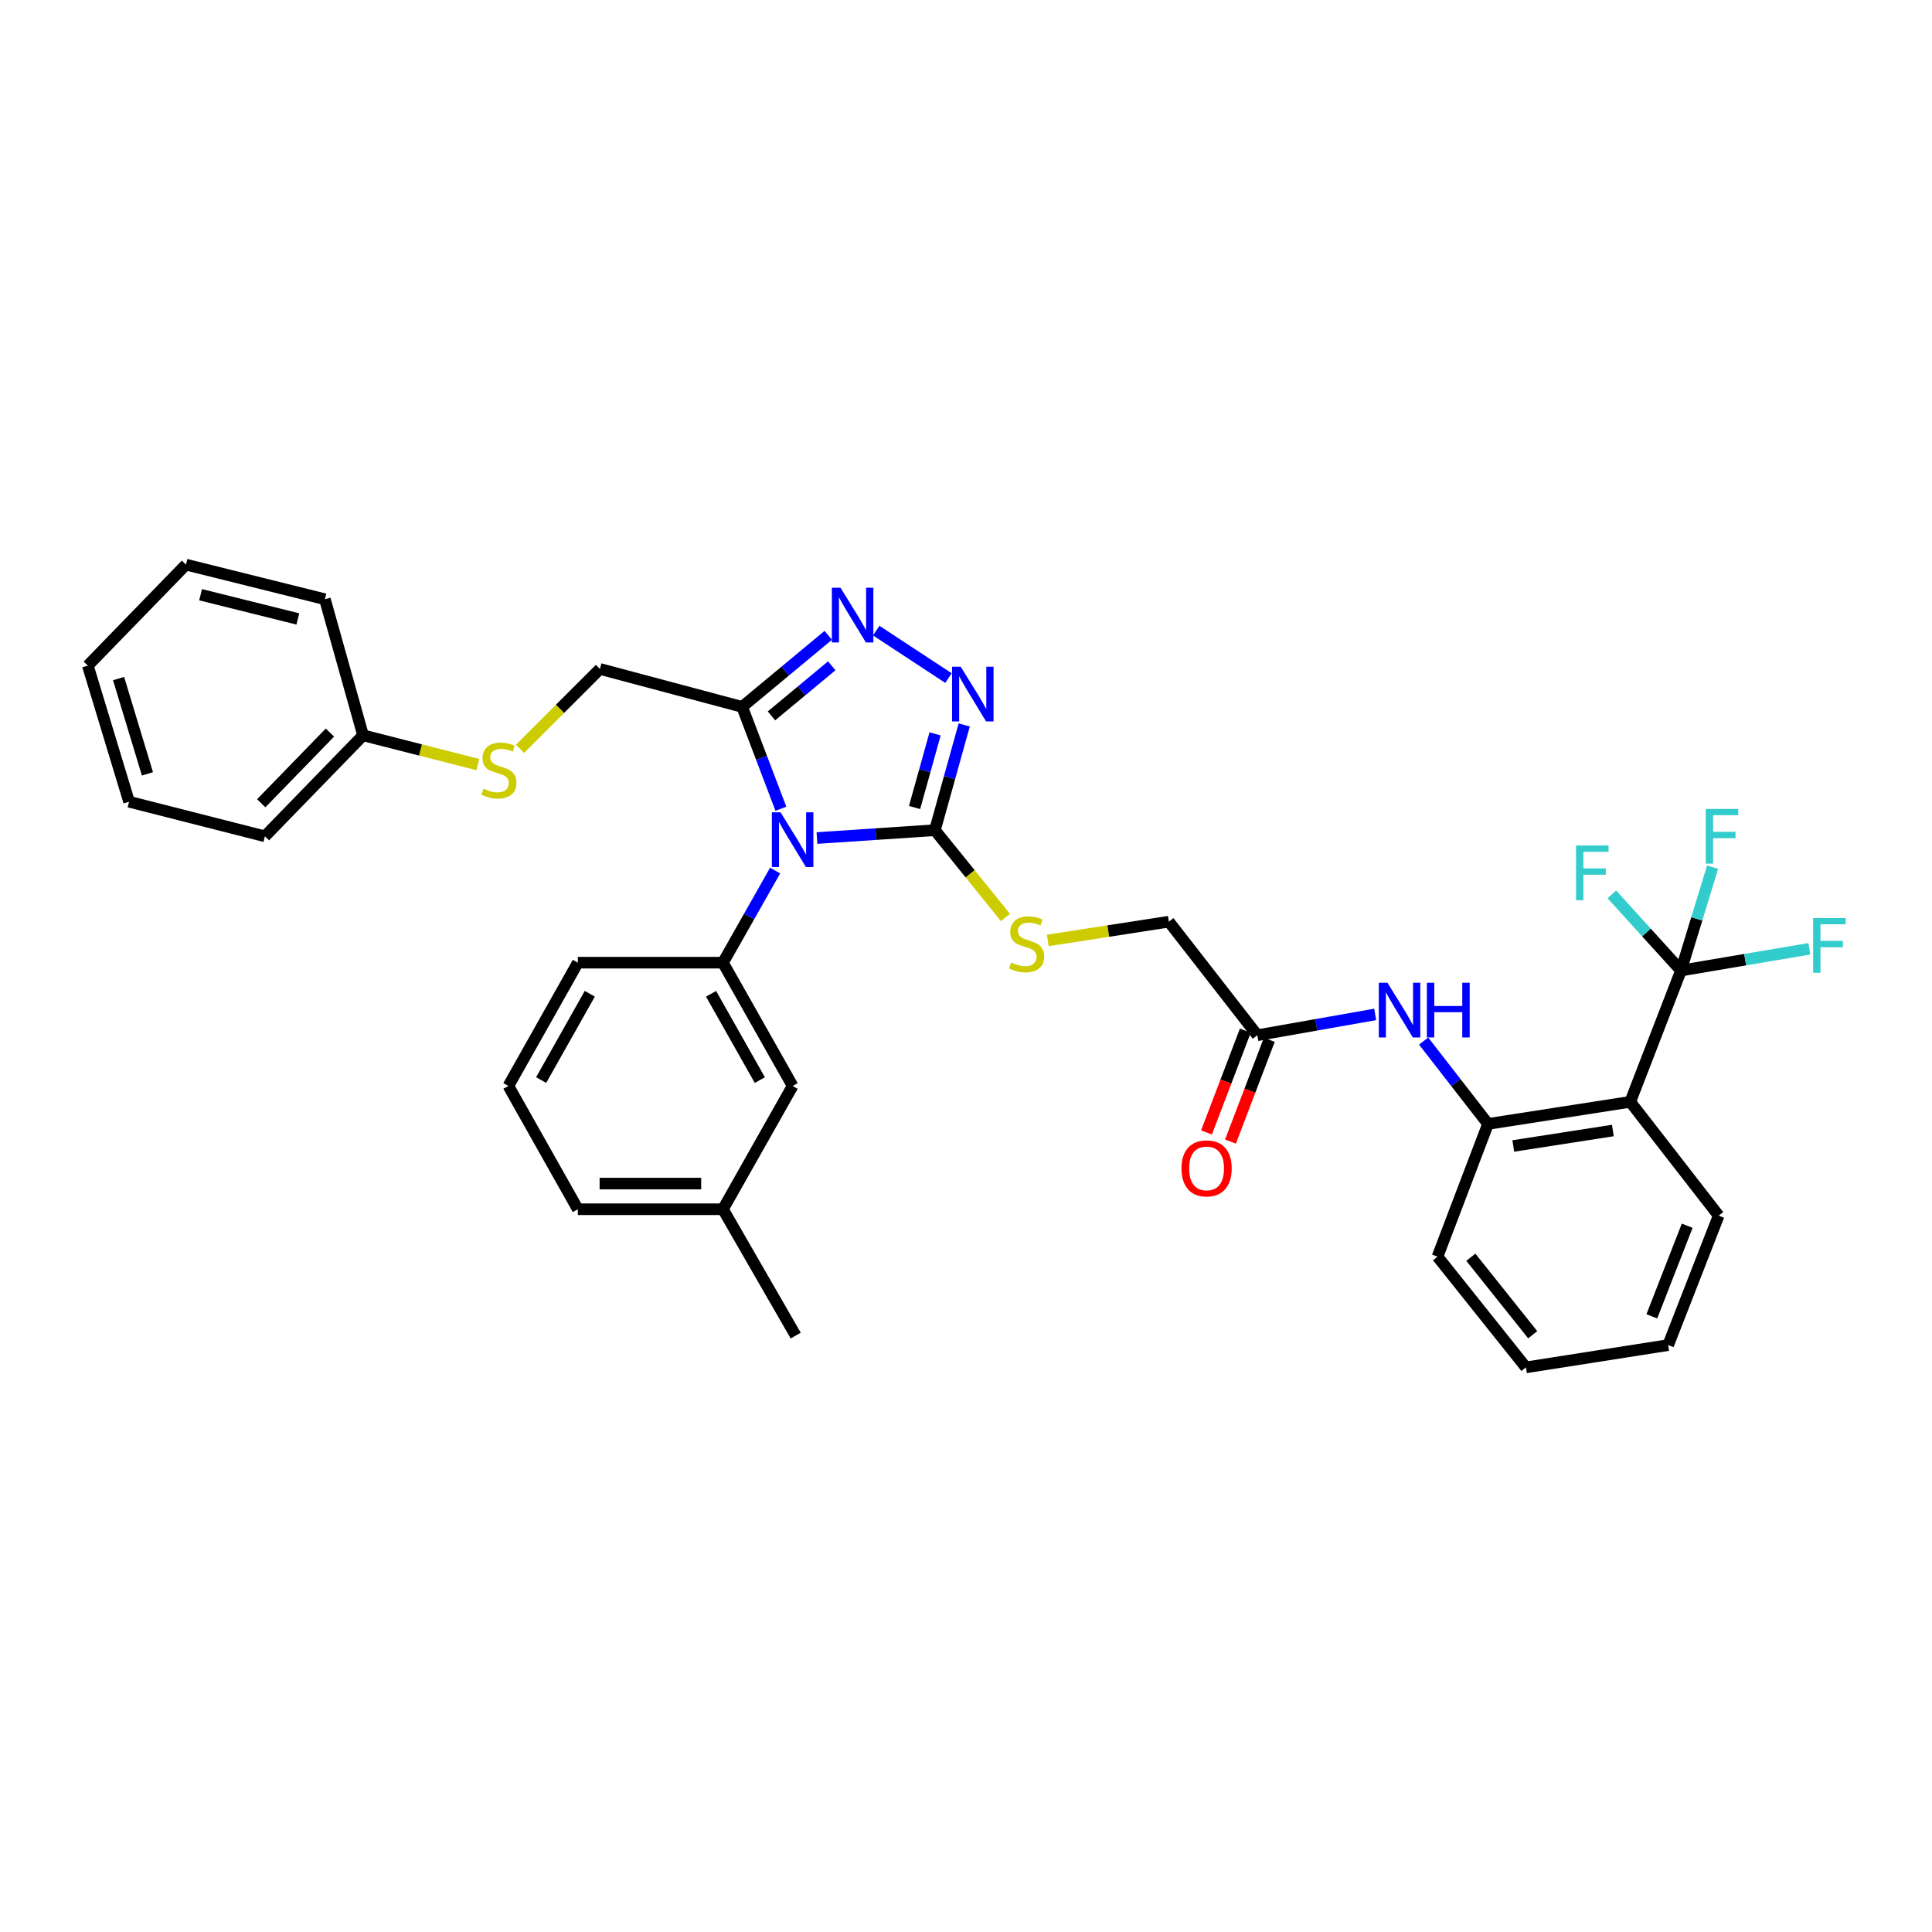 <?xml version='1.0' encoding='iso-8859-1'?>
<svg version='1.1' baseProfile='full'
              xmlns='http://www.w3.org/2000/svg'
                      xmlns:rdkit='http://www.rdkit.org/xml'
                      xmlns:xlink='http://www.w3.org/1999/xlink'
                  xml:space='preserve'
width='1000px' height='1000px' viewBox='0 0 1000 1000'>
<!-- END OF HEADER -->
<rect style='opacity:1.0;fill:#FFFFFF;stroke:none' width='1000' height='1000' x='0' y='0'> </rect>
<path class='bond-0' d='M 422.851,433.767 L 453.378,431.735' style='fill:none;fill-rule:evenodd;stroke:#0000FF;stroke-width:6px;stroke-linecap:butt;stroke-linejoin:miter;stroke-opacity:1' />
<path class='bond-0' d='M 453.378,431.735 L 483.906,429.704' style='fill:none;fill-rule:evenodd;stroke:#000000;stroke-width:6px;stroke-linecap:butt;stroke-linejoin:miter;stroke-opacity:1' />
<path class='bond-1' d='M 404.185,418.606 L 394.161,392.236' style='fill:none;fill-rule:evenodd;stroke:#0000FF;stroke-width:6px;stroke-linecap:butt;stroke-linejoin:miter;stroke-opacity:1' />
<path class='bond-1' d='M 394.161,392.236 L 384.137,365.866' style='fill:none;fill-rule:evenodd;stroke:#000000;stroke-width:6px;stroke-linecap:butt;stroke-linejoin:miter;stroke-opacity:1' />
<path class='bond-6' d='M 401.208,450.594 L 387.702,474.437' style='fill:none;fill-rule:evenodd;stroke:#0000FF;stroke-width:6px;stroke-linecap:butt;stroke-linejoin:miter;stroke-opacity:1' />
<path class='bond-6' d='M 387.702,474.437 L 374.195,498.28' style='fill:none;fill-rule:evenodd;stroke:#000000;stroke-width:6px;stroke-linecap:butt;stroke-linejoin:miter;stroke-opacity:1' />
<path class='bond-2' d='M 483.906,429.704 L 491.489,402.469' style='fill:none;fill-rule:evenodd;stroke:#000000;stroke-width:6px;stroke-linecap:butt;stroke-linejoin:miter;stroke-opacity:1' />
<path class='bond-2' d='M 491.489,402.469 L 499.073,375.234' style='fill:none;fill-rule:evenodd;stroke:#0000FF;stroke-width:6px;stroke-linecap:butt;stroke-linejoin:miter;stroke-opacity:1' />
<path class='bond-2' d='M 473.382,417.969 L 478.69,398.905' style='fill:none;fill-rule:evenodd;stroke:#000000;stroke-width:6px;stroke-linecap:butt;stroke-linejoin:miter;stroke-opacity:1' />
<path class='bond-2' d='M 478.69,398.905 L 483.999,379.84' style='fill:none;fill-rule:evenodd;stroke:#0000FF;stroke-width:6px;stroke-linecap:butt;stroke-linejoin:miter;stroke-opacity:1' />
<path class='bond-9' d='M 483.906,429.704 L 502.162,452.297' style='fill:none;fill-rule:evenodd;stroke:#000000;stroke-width:6px;stroke-linecap:butt;stroke-linejoin:miter;stroke-opacity:1' />
<path class='bond-9' d='M 502.162,452.297 L 520.419,474.89' style='fill:none;fill-rule:evenodd;stroke:#CCCC00;stroke-width:6px;stroke-linecap:butt;stroke-linejoin:miter;stroke-opacity:1' />
<path class='bond-3' d='M 384.137,365.866 L 406.425,347.356' style='fill:none;fill-rule:evenodd;stroke:#000000;stroke-width:6px;stroke-linecap:butt;stroke-linejoin:miter;stroke-opacity:1' />
<path class='bond-3' d='M 406.425,347.356 L 428.712,328.847' style='fill:none;fill-rule:evenodd;stroke:#0000FF;stroke-width:6px;stroke-linecap:butt;stroke-linejoin:miter;stroke-opacity:1' />
<path class='bond-3' d='M 399.312,370.534 L 414.913,357.577' style='fill:none;fill-rule:evenodd;stroke:#000000;stroke-width:6px;stroke-linecap:butt;stroke-linejoin:miter;stroke-opacity:1' />
<path class='bond-3' d='M 414.913,357.577 L 430.514,344.62' style='fill:none;fill-rule:evenodd;stroke:#0000FF;stroke-width:6px;stroke-linecap:butt;stroke-linejoin:miter;stroke-opacity:1' />
<path class='bond-11' d='M 384.137,365.866 L 310.52,346.247' style='fill:none;fill-rule:evenodd;stroke:#000000;stroke-width:6px;stroke-linecap:butt;stroke-linejoin:miter;stroke-opacity:1' />
<path class='bond-34' d='M 490.924,350.969 L 453.534,326.412' style='fill:none;fill-rule:evenodd;stroke:#0000FF;stroke-width:6px;stroke-linecap:butt;stroke-linejoin:miter;stroke-opacity:1' />
<path class='bond-4' d='M 870.078,502.34 L 843.816,570.311' style='fill:none;fill-rule:evenodd;stroke:#000000;stroke-width:6px;stroke-linecap:butt;stroke-linejoin:miter;stroke-opacity:1' />
<path class='bond-15' d='M 870.078,502.34 L 878.254,475.593' style='fill:none;fill-rule:evenodd;stroke:#000000;stroke-width:6px;stroke-linecap:butt;stroke-linejoin:miter;stroke-opacity:1' />
<path class='bond-15' d='M 878.254,475.593 L 886.429,448.846' style='fill:none;fill-rule:evenodd;stroke:#33CCCC;stroke-width:6px;stroke-linecap:butt;stroke-linejoin:miter;stroke-opacity:1' />
<path class='bond-16' d='M 870.078,502.34 L 903.301,496.715' style='fill:none;fill-rule:evenodd;stroke:#000000;stroke-width:6px;stroke-linecap:butt;stroke-linejoin:miter;stroke-opacity:1' />
<path class='bond-16' d='M 903.301,496.715 L 936.524,491.09' style='fill:none;fill-rule:evenodd;stroke:#33CCCC;stroke-width:6px;stroke-linecap:butt;stroke-linejoin:miter;stroke-opacity:1' />
<path class='bond-17' d='M 870.078,502.34 L 852.187,482.639' style='fill:none;fill-rule:evenodd;stroke:#000000;stroke-width:6px;stroke-linecap:butt;stroke-linejoin:miter;stroke-opacity:1' />
<path class='bond-17' d='M 852.187,482.639 L 834.295,462.939' style='fill:none;fill-rule:evenodd;stroke:#33CCCC;stroke-width:6px;stroke-linecap:butt;stroke-linejoin:miter;stroke-opacity:1' />
<path class='bond-5' d='M 843.816,570.311 L 770.199,581.737' style='fill:none;fill-rule:evenodd;stroke:#000000;stroke-width:6px;stroke-linecap:butt;stroke-linejoin:miter;stroke-opacity:1' />
<path class='bond-5' d='M 834.811,585.153 L 783.279,593.151' style='fill:none;fill-rule:evenodd;stroke:#000000;stroke-width:6px;stroke-linecap:butt;stroke-linejoin:miter;stroke-opacity:1' />
<path class='bond-22' d='M 843.816,570.311 L 889.586,629.219' style='fill:none;fill-rule:evenodd;stroke:#000000;stroke-width:6px;stroke-linecap:butt;stroke-linejoin:miter;stroke-opacity:1' />
<path class='bond-12' d='M 374.195,498.28 L 410.266,562.089' style='fill:none;fill-rule:evenodd;stroke:#000000;stroke-width:6px;stroke-linecap:butt;stroke-linejoin:miter;stroke-opacity:1' />
<path class='bond-12' d='M 368.04,514.39 L 393.29,559.055' style='fill:none;fill-rule:evenodd;stroke:#000000;stroke-width:6px;stroke-linecap:butt;stroke-linejoin:miter;stroke-opacity:1' />
<path class='bond-21' d='M 374.195,498.28 L 299.094,498.28' style='fill:none;fill-rule:evenodd;stroke:#000000;stroke-width:6px;stroke-linecap:butt;stroke-linejoin:miter;stroke-opacity:1' />
<path class='bond-7' d='M 770.199,581.737 L 753.531,560.296' style='fill:none;fill-rule:evenodd;stroke:#000000;stroke-width:6px;stroke-linecap:butt;stroke-linejoin:miter;stroke-opacity:1' />
<path class='bond-7' d='M 753.531,560.296 L 736.864,538.855' style='fill:none;fill-rule:evenodd;stroke:#0000FF;stroke-width:6px;stroke-linecap:butt;stroke-linejoin:miter;stroke-opacity:1' />
<path class='bond-23' d='M 770.199,581.737 L 744.055,650.439' style='fill:none;fill-rule:evenodd;stroke:#000000;stroke-width:6px;stroke-linecap:butt;stroke-linejoin:miter;stroke-opacity:1' />
<path class='bond-8' d='M 711.798,525.057 L 681.29,530.446' style='fill:none;fill-rule:evenodd;stroke:#0000FF;stroke-width:6px;stroke-linecap:butt;stroke-linejoin:miter;stroke-opacity:1' />
<path class='bond-8' d='M 681.29,530.446 L 650.782,535.835' style='fill:none;fill-rule:evenodd;stroke:#000000;stroke-width:6px;stroke-linecap:butt;stroke-linejoin:miter;stroke-opacity:1' />
<path class='bond-18' d='M 542.33,486.767 L 573.668,481.91' style='fill:none;fill-rule:evenodd;stroke:#CCCC00;stroke-width:6px;stroke-linecap:butt;stroke-linejoin:miter;stroke-opacity:1' />
<path class='bond-18' d='M 573.668,481.91 L 605.005,477.053' style='fill:none;fill-rule:evenodd;stroke:#000000;stroke-width:6px;stroke-linecap:butt;stroke-linejoin:miter;stroke-opacity:1' />
<path class='bond-10' d='M 650.782,535.835 L 605.005,477.053' style='fill:none;fill-rule:evenodd;stroke:#000000;stroke-width:6px;stroke-linecap:butt;stroke-linejoin:miter;stroke-opacity:1' />
<path class='bond-14' d='M 644.575,533.468 L 634.53,559.808' style='fill:none;fill-rule:evenodd;stroke:#000000;stroke-width:6px;stroke-linecap:butt;stroke-linejoin:miter;stroke-opacity:1' />
<path class='bond-14' d='M 634.53,559.808 L 624.485,586.148' style='fill:none;fill-rule:evenodd;stroke:#FF0000;stroke-width:6px;stroke-linecap:butt;stroke-linejoin:miter;stroke-opacity:1' />
<path class='bond-14' d='M 656.989,538.202 L 646.944,564.542' style='fill:none;fill-rule:evenodd;stroke:#000000;stroke-width:6px;stroke-linecap:butt;stroke-linejoin:miter;stroke-opacity:1' />
<path class='bond-14' d='M 646.944,564.542 L 636.898,590.882' style='fill:none;fill-rule:evenodd;stroke:#FF0000;stroke-width:6px;stroke-linecap:butt;stroke-linejoin:miter;stroke-opacity:1' />
<path class='bond-13' d='M 310.52,346.247 L 289.84,366.921' style='fill:none;fill-rule:evenodd;stroke:#000000;stroke-width:6px;stroke-linecap:butt;stroke-linejoin:miter;stroke-opacity:1' />
<path class='bond-13' d='M 289.84,366.921 L 269.161,387.594' style='fill:none;fill-rule:evenodd;stroke:#CCCC00;stroke-width:6px;stroke-linecap:butt;stroke-linejoin:miter;stroke-opacity:1' />
<path class='bond-19' d='M 410.266,562.089 L 374.195,625.904' style='fill:none;fill-rule:evenodd;stroke:#000000;stroke-width:6px;stroke-linecap:butt;stroke-linejoin:miter;stroke-opacity:1' />
<path class='bond-20' d='M 247.339,395.742 L 217.63,388.17' style='fill:none;fill-rule:evenodd;stroke:#CCCC00;stroke-width:6px;stroke-linecap:butt;stroke-linejoin:miter;stroke-opacity:1' />
<path class='bond-20' d='M 217.63,388.17 L 187.922,380.598' style='fill:none;fill-rule:evenodd;stroke:#000000;stroke-width:6px;stroke-linecap:butt;stroke-linejoin:miter;stroke-opacity:1' />
<path class='bond-26' d='M 374.195,625.904 L 411.86,691.3' style='fill:none;fill-rule:evenodd;stroke:#000000;stroke-width:6px;stroke-linecap:butt;stroke-linejoin:miter;stroke-opacity:1' />
<path class='bond-35' d='M 374.195,625.904 L 299.094,625.904' style='fill:none;fill-rule:evenodd;stroke:#000000;stroke-width:6px;stroke-linecap:butt;stroke-linejoin:miter;stroke-opacity:1' />
<path class='bond-35' d='M 362.93,612.619 L 310.359,612.619' style='fill:none;fill-rule:evenodd;stroke:#000000;stroke-width:6px;stroke-linecap:butt;stroke-linejoin:miter;stroke-opacity:1' />
<path class='bond-27' d='M 187.922,380.598 L 137.119,432.87' style='fill:none;fill-rule:evenodd;stroke:#000000;stroke-width:6px;stroke-linecap:butt;stroke-linejoin:miter;stroke-opacity:1' />
<path class='bond-27' d='M 170.774,379.179 L 135.212,415.77' style='fill:none;fill-rule:evenodd;stroke:#000000;stroke-width:6px;stroke-linecap:butt;stroke-linejoin:miter;stroke-opacity:1' />
<path class='bond-28' d='M 187.922,380.598 L 168.163,310.162' style='fill:none;fill-rule:evenodd;stroke:#000000;stroke-width:6px;stroke-linecap:butt;stroke-linejoin:miter;stroke-opacity:1' />
<path class='bond-24' d='M 299.094,498.28 L 263.134,562.089' style='fill:none;fill-rule:evenodd;stroke:#000000;stroke-width:6px;stroke-linecap:butt;stroke-linejoin:miter;stroke-opacity:1' />
<path class='bond-24' d='M 305.274,514.374 L 280.102,559.04' style='fill:none;fill-rule:evenodd;stroke:#000000;stroke-width:6px;stroke-linecap:butt;stroke-linejoin:miter;stroke-opacity:1' />
<path class='bond-37' d='M 889.586,629.219 L 863.442,696.215' style='fill:none;fill-rule:evenodd;stroke:#000000;stroke-width:6px;stroke-linecap:butt;stroke-linejoin:miter;stroke-opacity:1' />
<path class='bond-37' d='M 873.287,634.438 L 854.987,681.336' style='fill:none;fill-rule:evenodd;stroke:#000000;stroke-width:6px;stroke-linecap:butt;stroke-linejoin:miter;stroke-opacity:1' />
<path class='bond-30' d='M 744.055,650.439 L 789.817,707.752' style='fill:none;fill-rule:evenodd;stroke:#000000;stroke-width:6px;stroke-linecap:butt;stroke-linejoin:miter;stroke-opacity:1' />
<path class='bond-30' d='M 761.302,650.746 L 793.335,690.865' style='fill:none;fill-rule:evenodd;stroke:#000000;stroke-width:6px;stroke-linecap:butt;stroke-linejoin:miter;stroke-opacity:1' />
<path class='bond-25' d='M 263.134,562.089 L 299.094,625.904' style='fill:none;fill-rule:evenodd;stroke:#000000;stroke-width:6px;stroke-linecap:butt;stroke-linejoin:miter;stroke-opacity:1' />
<path class='bond-32' d='M 137.119,432.87 L 66.808,414.971' style='fill:none;fill-rule:evenodd;stroke:#000000;stroke-width:6px;stroke-linecap:butt;stroke-linejoin:miter;stroke-opacity:1' />
<path class='bond-31' d='M 168.163,310.162 L 96.258,292.248' style='fill:none;fill-rule:evenodd;stroke:#000000;stroke-width:6px;stroke-linecap:butt;stroke-linejoin:miter;stroke-opacity:1' />
<path class='bond-31' d='M 154.166,320.366 L 103.832,307.827' style='fill:none;fill-rule:evenodd;stroke:#000000;stroke-width:6px;stroke-linecap:butt;stroke-linejoin:miter;stroke-opacity:1' />
<path class='bond-29' d='M 863.442,696.215 L 789.817,707.752' style='fill:none;fill-rule:evenodd;stroke:#000000;stroke-width:6px;stroke-linecap:butt;stroke-linejoin:miter;stroke-opacity:1' />
<path class='bond-33' d='M 96.258,292.248 L 45.455,344.513' style='fill:none;fill-rule:evenodd;stroke:#000000;stroke-width:6px;stroke-linecap:butt;stroke-linejoin:miter;stroke-opacity:1' />
<path class='bond-36' d='M 66.808,414.971 L 45.455,344.513' style='fill:none;fill-rule:evenodd;stroke:#000000;stroke-width:6px;stroke-linecap:butt;stroke-linejoin:miter;stroke-opacity:1' />
<path class='bond-36' d='M 76.319,400.549 L 61.372,351.228' style='fill:none;fill-rule:evenodd;stroke:#000000;stroke-width:6px;stroke-linecap:butt;stroke-linejoin:miter;stroke-opacity:1' />
<path  class='atom-0' d='M 404.006 420.445
L 413.286 435.445
Q 414.206 436.925, 415.686 439.605
Q 417.166 442.285, 417.246 442.445
L 417.246 420.445
L 421.006 420.445
L 421.006 448.765
L 417.126 448.765
L 407.166 432.365
Q 406.006 430.445, 404.766 428.245
Q 403.566 426.045, 403.206 425.365
L 403.206 448.765
L 399.526 448.765
L 399.526 420.445
L 404.006 420.445
' fill='#0000FF'/>
<path  class='atom-3' d='M 497.264 345.085
L 506.544 360.085
Q 507.464 361.565, 508.944 364.245
Q 510.424 366.925, 510.504 367.085
L 510.504 345.085
L 514.264 345.085
L 514.264 373.405
L 510.384 373.405
L 500.424 357.005
Q 499.264 355.085, 498.024 352.885
Q 496.824 350.685, 496.464 350.005
L 496.464 373.405
L 492.784 373.405
L 492.784 345.085
L 497.264 345.085
' fill='#0000FF'/>
<path  class='atom-4' d='M 435.05 304.224
L 444.33 319.224
Q 445.25 320.704, 446.73 323.384
Q 448.21 326.064, 448.29 326.224
L 448.29 304.224
L 452.05 304.224
L 452.05 332.544
L 448.17 332.544
L 438.21 316.144
Q 437.05 314.224, 435.81 312.024
Q 434.61 309.824, 434.25 309.144
L 434.25 332.544
L 430.57 332.544
L 430.57 304.224
L 435.05 304.224
' fill='#0000FF'/>
<path  class='atom-9' d='M 718.147 508.669
L 727.427 523.669
Q 728.347 525.149, 729.827 527.829
Q 731.307 530.509, 731.387 530.669
L 731.387 508.669
L 735.147 508.669
L 735.147 536.989
L 731.267 536.989
L 721.307 520.589
Q 720.147 518.669, 718.907 516.469
Q 717.707 514.269, 717.347 513.589
L 717.347 536.989
L 713.667 536.989
L 713.667 508.669
L 718.147 508.669
' fill='#0000FF'/>
<path  class='atom-9' d='M 738.547 508.669
L 742.387 508.669
L 742.387 520.709
L 756.867 520.709
L 756.867 508.669
L 760.707 508.669
L 760.707 536.989
L 756.867 536.989
L 756.867 523.909
L 742.387 523.909
L 742.387 536.989
L 738.547 536.989
L 738.547 508.669
' fill='#0000FF'/>
<path  class='atom-10' d='M 523.388 498.184
Q 523.708 498.304, 525.028 498.864
Q 526.348 499.424, 527.788 499.784
Q 529.268 500.104, 530.708 500.104
Q 533.388 500.104, 534.948 498.824
Q 536.508 497.504, 536.508 495.224
Q 536.508 493.664, 535.708 492.704
Q 534.948 491.744, 533.748 491.224
Q 532.548 490.704, 530.548 490.104
Q 528.028 489.344, 526.508 488.624
Q 525.028 487.904, 523.948 486.384
Q 522.908 484.864, 522.908 482.304
Q 522.908 478.744, 525.308 476.544
Q 527.748 474.344, 532.548 474.344
Q 535.828 474.344, 539.548 475.904
L 538.628 478.984
Q 535.228 477.584, 532.668 477.584
Q 529.908 477.584, 528.388 478.744
Q 526.868 479.864, 526.908 481.824
Q 526.908 483.344, 527.668 484.264
Q 528.468 485.184, 529.588 485.704
Q 530.748 486.224, 532.668 486.824
Q 535.228 487.624, 536.748 488.424
Q 538.268 489.224, 539.348 490.864
Q 540.468 492.464, 540.468 495.224
Q 540.468 499.144, 537.828 501.264
Q 535.228 503.344, 530.868 503.344
Q 528.348 503.344, 526.428 502.784
Q 524.548 502.264, 522.308 501.344
L 523.388 498.184
' fill='#CCCC00'/>
<path  class='atom-14' d='M 250.233 408.239
Q 250.553 408.359, 251.873 408.919
Q 253.193 409.479, 254.633 409.839
Q 256.113 410.159, 257.553 410.159
Q 260.233 410.159, 261.793 408.879
Q 263.353 407.559, 263.353 405.279
Q 263.353 403.719, 262.553 402.759
Q 261.793 401.799, 260.593 401.279
Q 259.393 400.759, 257.393 400.159
Q 254.873 399.399, 253.353 398.679
Q 251.873 397.959, 250.793 396.439
Q 249.753 394.919, 249.753 392.359
Q 249.753 388.799, 252.153 386.599
Q 254.593 384.399, 259.393 384.399
Q 262.673 384.399, 266.393 385.959
L 265.473 389.039
Q 262.073 387.639, 259.513 387.639
Q 256.753 387.639, 255.233 388.799
Q 253.713 389.919, 253.753 391.879
Q 253.753 393.399, 254.513 394.319
Q 255.313 395.239, 256.433 395.759
Q 257.593 396.279, 259.513 396.879
Q 262.073 397.679, 263.593 398.479
Q 265.113 399.279, 266.193 400.919
Q 267.313 402.519, 267.313 405.279
Q 267.313 409.199, 264.673 411.319
Q 262.073 413.399, 257.713 413.399
Q 255.193 413.399, 253.273 412.839
Q 251.393 412.319, 249.153 411.399
L 250.233 408.239
' fill='#CCCC00'/>
<path  class='atom-15' d='M 611.528 604.757
Q 611.528 597.957, 614.888 594.157
Q 618.248 590.357, 624.528 590.357
Q 630.808 590.357, 634.168 594.157
Q 637.528 597.957, 637.528 604.757
Q 637.528 611.637, 634.128 615.557
Q 630.728 619.437, 624.528 619.437
Q 618.288 619.437, 614.888 615.557
Q 611.528 611.677, 611.528 604.757
M 624.528 616.237
Q 628.848 616.237, 631.168 613.357
Q 633.528 610.437, 633.528 604.757
Q 633.528 599.197, 631.168 596.397
Q 628.848 593.557, 624.528 593.557
Q 620.208 593.557, 617.848 596.357
Q 615.528 599.157, 615.528 604.757
Q 615.528 610.477, 617.848 613.357
Q 620.208 616.237, 624.528 616.237
' fill='#FF0000'/>
<path  class='atom-16' d='M 882.893 418.71
L 899.733 418.71
L 899.733 421.95
L 886.693 421.95
L 886.693 430.55
L 898.293 430.55
L 898.293 433.83
L 886.693 433.83
L 886.693 447.03
L 882.893 447.03
L 882.893 418.71
' fill='#33CCCC'/>
<path  class='atom-17' d='M 938.471 475.175
L 955.311 475.175
L 955.311 478.415
L 942.271 478.415
L 942.271 487.015
L 953.871 487.015
L 953.871 490.295
L 942.271 490.295
L 942.271 503.495
L 938.471 503.495
L 938.471 475.175
' fill='#33CCCC'/>
<path  class='atom-18' d='M 815.748 437.628
L 832.588 437.628
L 832.588 440.868
L 819.548 440.868
L 819.548 449.468
L 831.148 449.468
L 831.148 452.748
L 819.548 452.748
L 819.548 465.948
L 815.748 465.948
L 815.748 437.628
' fill='#33CCCC'/>
</svg>
